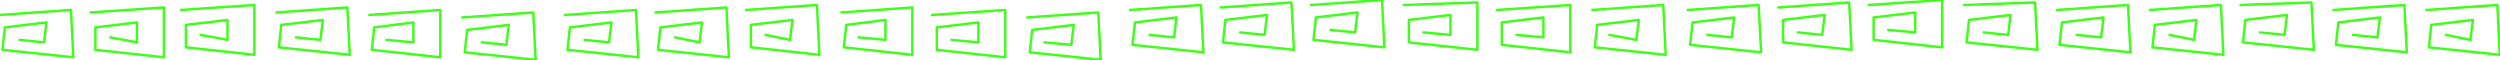 <?xml version="1.0" encoding="UTF-8" standalone="no"?>
<svg
   xmlns:dc="http://purl.org/dc/elements/1.1/"
   xmlns:cc="http://creativecommons.org/ns#"
   xmlns:rdf="http://www.w3.org/1999/02/22-rdf-syntax-ns#"
   xmlns:svg="http://www.w3.org/2000/svg"
   xmlns="http://www.w3.org/2000/svg"
   xmlns:sodipodi="http://sodipodi.sourceforge.net/DTD/sodipodi-0.dtd"
   xmlns:inkscape="http://www.inkscape.org/namespaces/inkscape"
   version="1.0"
   width="289.992mm"
   height="6.96mm"
   id="svg59"
   sodipodi:docname="FSA05769.WMF">
  <sodipodi:namedview
     pagecolor="#ffffff"
     bordercolor="#666666"
     borderopacity="1"
     objecttolerance="10"
     gridtolerance="10"
     guidetolerance="10"
     inkscape:pageopacity="0"
     inkscape:pageshadow="2"
     inkscape:window-width="640"
     inkscape:window-height="480"
     id="namedview61" />
  <defs
     id="defs3">
    <pattern
       id="WMFhbasepattern"
       patternUnits="userSpaceOnUse"
       width="6"
       height="6"
       x="0"
       y="0" />
  </defs>
  <path
     style="fill:none;stroke:#3dff17;stroke-width:1.072px;stroke-linecap:round;stroke-linejoin:round;stroke-miterlimit:4;stroke-dasharray:none;stroke-opacity:1;"
     d="  M 739.918,4.368   L 771.016,2.184   L 772.088,22.932   L 740.99,19.656   L 742.062,9.828   L 760.292,7.644   L 759.22,16.38   L 748.496,15.288  "
     id="path5" />
  <path
     style="fill:none;stroke:#3dff17;stroke-width:1.072px;stroke-linecap:round;stroke-linejoin:round;stroke-miterlimit:4;stroke-dasharray:none;stroke-opacity:1;"
     d="  M 495.423,4.368   L 526.521,2.184   L 527.593,22.932   L 496.495,19.656   L 497.568,9.828   L 515.798,7.644   L 514.725,16.38   L 504.002,15.288  "
     id="path7" />
  <path
     style="fill:none;stroke:#3dff17;stroke-width:1.072px;stroke-linecap:round;stroke-linejoin:round;stroke-miterlimit:4;stroke-dasharray:none;stroke-opacity:1;"
     d="  M 247.712,6.552   L 278.81,4.368   L 279.882,25.116   L 248.784,21.84   L 249.856,12.012   L 268.086,9.828   L 267.014,18.564   L 256.29,17.472  "
     id="path9" />
  <path
     style="fill:none;stroke:#3dff17;stroke-width:1.072px;stroke-linecap:round;stroke-linejoin:round;stroke-miterlimit:4;stroke-dasharray:none;stroke-opacity:1;"
     d="  M 0,6.552   L 31.098,4.368   L 32.17,25.116   L 1.072,21.84   L 2.145,12.012   L 20.375,9.828   L 19.302,18.564   L 8.579,17.472  "
     id="path11" />
  <path
     style="fill:none;stroke:#3dff17;stroke-width:1.072px;stroke-linecap:round;stroke-linejoin:round;stroke-miterlimit:4;stroke-dasharray:none;stroke-opacity:1;"
     d="  M 779.594,3.276   L 810.692,1.092   L 811.765,21.84   L 781.739,18.564   L 781.739,8.736   L 799.969,6.552   L 798.897,15.288   L 788.173,14.196  "
     id="path13" />
  <path
     style="fill:none;stroke:#3dff17;stroke-width:1.072px;stroke-linecap:round;stroke-linejoin:round;stroke-miterlimit:4;stroke-dasharray:none;stroke-opacity:1;"
     d="  M 535.1,3.276   L 566.198,1.092   L 567.27,21.84   L 536.172,18.564   L 537.245,8.736   L 555.474,6.552   L 554.402,15.288   L 543.679,14.196  "
     id="path15" />
  <path
     style="fill:none;stroke:#3dff17;stroke-width:1.072px;stroke-linecap:round;stroke-linejoin:round;stroke-miterlimit:4;stroke-dasharray:none;stroke-opacity:1;"
     d="  M 287.388,5.46   L 318.486,3.276   L 319.559,25.116   L 288.461,21.84   L 289.533,12.012   L 307.763,9.828   L 306.69,18.564   L 295.967,16.38  "
     id="path17" />
  <path
     style="fill:none;stroke:#3dff17;stroke-width:1.072px;stroke-linecap:round;stroke-linejoin:round;stroke-miterlimit:4;stroke-dasharray:none;stroke-opacity:1;"
     d="  M 39.677,5.46   L 71.847,3.276   L 71.847,25.116   L 41.821,21.84   L 41.821,12.012   L 60.051,9.828   L 60.051,18.564   L 48.255,16.38  "
     id="path19" />
  <path
     style="fill:none;stroke:#3dff17;stroke-width:1.072px;stroke-linecap:round;stroke-linejoin:round;stroke-miterlimit:4;stroke-dasharray:none;stroke-opacity:1;"
     d="  M 819.271,2.184   L 851.441,0   L 851.441,20.748   L 821.416,17.472   L 821.416,7.644   L 839.646,5.46   L 839.646,14.196   L 827.85,13.104  "
     id="path21" />
  <path
     style="fill:none;stroke:#3dff17;stroke-width:1.072px;stroke-linecap:round;stroke-linejoin:round;stroke-miterlimit:4;stroke-dasharray:none;stroke-opacity:1;"
     d="  M 574.777,2.184   L 605.875,0   L 606.947,20.748   L 575.849,17.472   L 576.921,7.644   L 595.151,5.46   L 594.079,14.196   L 583.355,13.104  "
     id="path23" />
  <path
     style="fill:none;stroke:#3dff17;stroke-width:1.072px;stroke-linecap:round;stroke-linejoin:round;stroke-miterlimit:4;stroke-dasharray:none;stroke-opacity:1;"
     d="  M 327.065,4.368   L 358.163,2.184   L 359.235,24.024   L 329.21,20.748   L 329.21,10.92   L 347.44,8.736   L 346.367,17.472   L 335.644,15.288  "
     id="path25" />
  <path
     style="fill:none;stroke:#3dff17;stroke-width:1.072px;stroke-linecap:round;stroke-linejoin:round;stroke-miterlimit:4;stroke-dasharray:none;stroke-opacity:1;"
     d="  M 79.353,4.368   L 111.524,2.184   L 111.524,24.024   L 81.498,20.748   L 81.498,10.92   L 99.728,8.736   L 99.728,17.472   L 87.932,15.288  "
     id="path27" />
  <path
     style="fill:none;stroke:#3dff17;stroke-width:1.072px;stroke-linecap:round;stroke-linejoin:round;stroke-miterlimit:4;stroke-dasharray:none;stroke-opacity:1;"
     d="  M 861.093,2.184   L 892.191,1.092   L 893.263,21.84   L 862.165,18.564   L 863.237,8.736   L 881.467,6.552   L 880.395,15.288   L 869.671,14.196  "
     id="path29" />
  <path
     style="fill:none;stroke:#3dff17;stroke-width:1.072px;stroke-linecap:round;stroke-linejoin:round;stroke-miterlimit:4;stroke-dasharray:none;stroke-opacity:1;"
     d="  M 982.267,2.184   L 1013.365,1.092   L 1014.438,21.84   L 983.34,18.564   L 984.412,8.736   L 1002.642,6.552   L 1001.57,15.288   L 990.846,14.196  "
     id="path31" />
  <path
     style="fill:none;stroke:#3dff17;stroke-width:1.072px;stroke-linecap:round;stroke-linejoin:round;stroke-miterlimit:4;stroke-dasharray:none;stroke-opacity:1;"
     d="  M 615.526,2.184   L 647.696,1.092   L 647.696,21.84   L 617.67,18.564   L 617.67,8.736   L 635.9,6.552   L 635.9,15.288   L 624.104,14.196  "
     id="path33" />
  <path
     style="fill:none;stroke:#3dff17;stroke-width:1.072px;stroke-linecap:round;stroke-linejoin:round;stroke-miterlimit:4;stroke-dasharray:none;stroke-opacity:1;"
     d="  M 368.886,5.46   L 399.984,3.276   L 399.984,24.024   L 369.959,20.748   L 371.031,10.92   L 388.189,8.736   L 388.189,17.472   L 376.393,16.38  "
     id="path35" />
  <path
     style="fill:none;stroke:#3dff17;stroke-width:1.072px;stroke-linecap:round;stroke-linejoin:round;stroke-miterlimit:4;stroke-dasharray:none;stroke-opacity:1;"
     d="  M 121.175,5.46   L 152.273,3.276   L 153.345,24.024   L 122.247,20.748   L 123.32,10.92   L 141.549,8.736   L 140.477,17.472   L 129.754,16.38  "
     id="path37" />
  <path
     style="fill:none;stroke:#3dff17;stroke-width:1.072px;stroke-linecap:round;stroke-linejoin:round;stroke-miterlimit:4;stroke-dasharray:none;stroke-opacity:1;"
     d="  M 901.842,4.368   L 932.94,2.184   L 934.012,22.932   L 902.914,19.656   L 903.986,9.828   L 922.216,7.644   L 921.144,16.38   L 910.42,15.288  "
     id="path39" />
  <path
     style="fill:none;stroke:#3dff17;stroke-width:1.072px;stroke-linecap:round;stroke-linejoin:round;stroke-miterlimit:4;stroke-dasharray:none;stroke-opacity:1;"
     d="  M 1023.017,4.368   L 1054.115,2.184   L 1055.187,22.932   L 1024.089,19.656   L 1025.161,9.828   L 1043.391,7.644   L 1042.319,16.38   L 1031.595,15.288  "
     id="path41" />
  <path
     style="fill:none;stroke:#3dff17;stroke-width:1.072px;stroke-linecap:round;stroke-linejoin:round;stroke-miterlimit:4;stroke-dasharray:none;stroke-opacity:1;"
     d="  M 656.275,4.368   L 688.445,2.184   L 688.445,22.932   L 658.419,19.656   L 658.419,9.828   L 676.649,7.644   L 676.649,16.38   L 664.854,15.288  "
     id="path43" />
  <path
     style="fill:none;stroke:#3dff17;stroke-width:1.072px;stroke-linecap:round;stroke-linejoin:round;stroke-miterlimit:4;stroke-dasharray:none;stroke-opacity:1;"
     d="  M 408.563,6.552   L 440.734,4.368   L 440.734,25.116   L 410.708,21.84   L 410.708,12.012   L 428.938,9.828   L 428.938,18.564   L 417.142,17.472  "
     id="path45" />
  <path
     style="fill:none;stroke:#3dff17;stroke-width:1.072px;stroke-linecap:round;stroke-linejoin:round;stroke-miterlimit:4;stroke-dasharray:none;stroke-opacity:1;"
     d="  M 161.924,6.552   L 193.022,4.368   L 193.022,25.116   L 162.996,21.84   L 164.069,12.012   L 181.226,9.828   L 181.226,18.564   L 169.43,17.472  "
     id="path47" />
  <path
     style="fill:none;stroke:#3dff17;stroke-width:1.072px;stroke-linecap:round;stroke-linejoin:round;stroke-miterlimit:4;stroke-dasharray:none;stroke-opacity:1;"
     d="  M 942.591,4.368   L 973.689,2.184   L 974.761,24.024   L 943.663,20.748   L 944.735,10.92   L 962.965,8.736   L 961.893,17.472   L 951.169,15.288  "
     id="path49" />
  <path
     style="fill:none;stroke:#3dff17;stroke-width:1.072px;stroke-linecap:round;stroke-linejoin:round;stroke-miterlimit:4;stroke-dasharray:none;stroke-opacity:1;"
     d="  M 1063.766,4.368   L 1094.864,2.184   L 1095.936,24.024   L 1064.838,20.748   L 1065.91,10.92   L 1084.14,8.736   L 1083.068,17.472   L 1072.344,15.288  "
     id="path51" />
  <path
     style="fill:none;stroke:#3dff17;stroke-width:1.072px;stroke-linecap:round;stroke-linejoin:round;stroke-miterlimit:4;stroke-dasharray:none;stroke-opacity:1;"
     d="  M 698.096,4.368   L 729.194,2.184   L 730.267,24.024   L 699.169,20.748   L 700.241,10.92   L 718.471,8.736   L 717.398,17.472   L 705.603,15.288  "
     id="path53" />
  <path
     style="fill:none;stroke:#3dff17;stroke-width:1.072px;stroke-linecap:round;stroke-linejoin:round;stroke-miterlimit:4;stroke-dasharray:none;stroke-opacity:1;"
     d="  M 450.385,7.644   L 481.483,5.46   L 482.555,26.208   L 451.457,22.932   L 452.529,13.104   L 470.759,10.92   L 469.687,19.656   L 457.891,18.564  "
     id="path55" />
  <path
     style="fill:none;stroke:#3dff17;stroke-width:1.072px;stroke-linecap:round;stroke-linejoin:round;stroke-miterlimit:4;stroke-dasharray:none;stroke-opacity:1;"
     d="  M 202.673,7.644   L 233.771,5.46   L 234.843,26.208   L 203.745,22.932   L 204.818,13.104   L 223.048,10.92   L 221.975,19.656   L 211.252,18.564  "
     id="path57" />
</svg>
